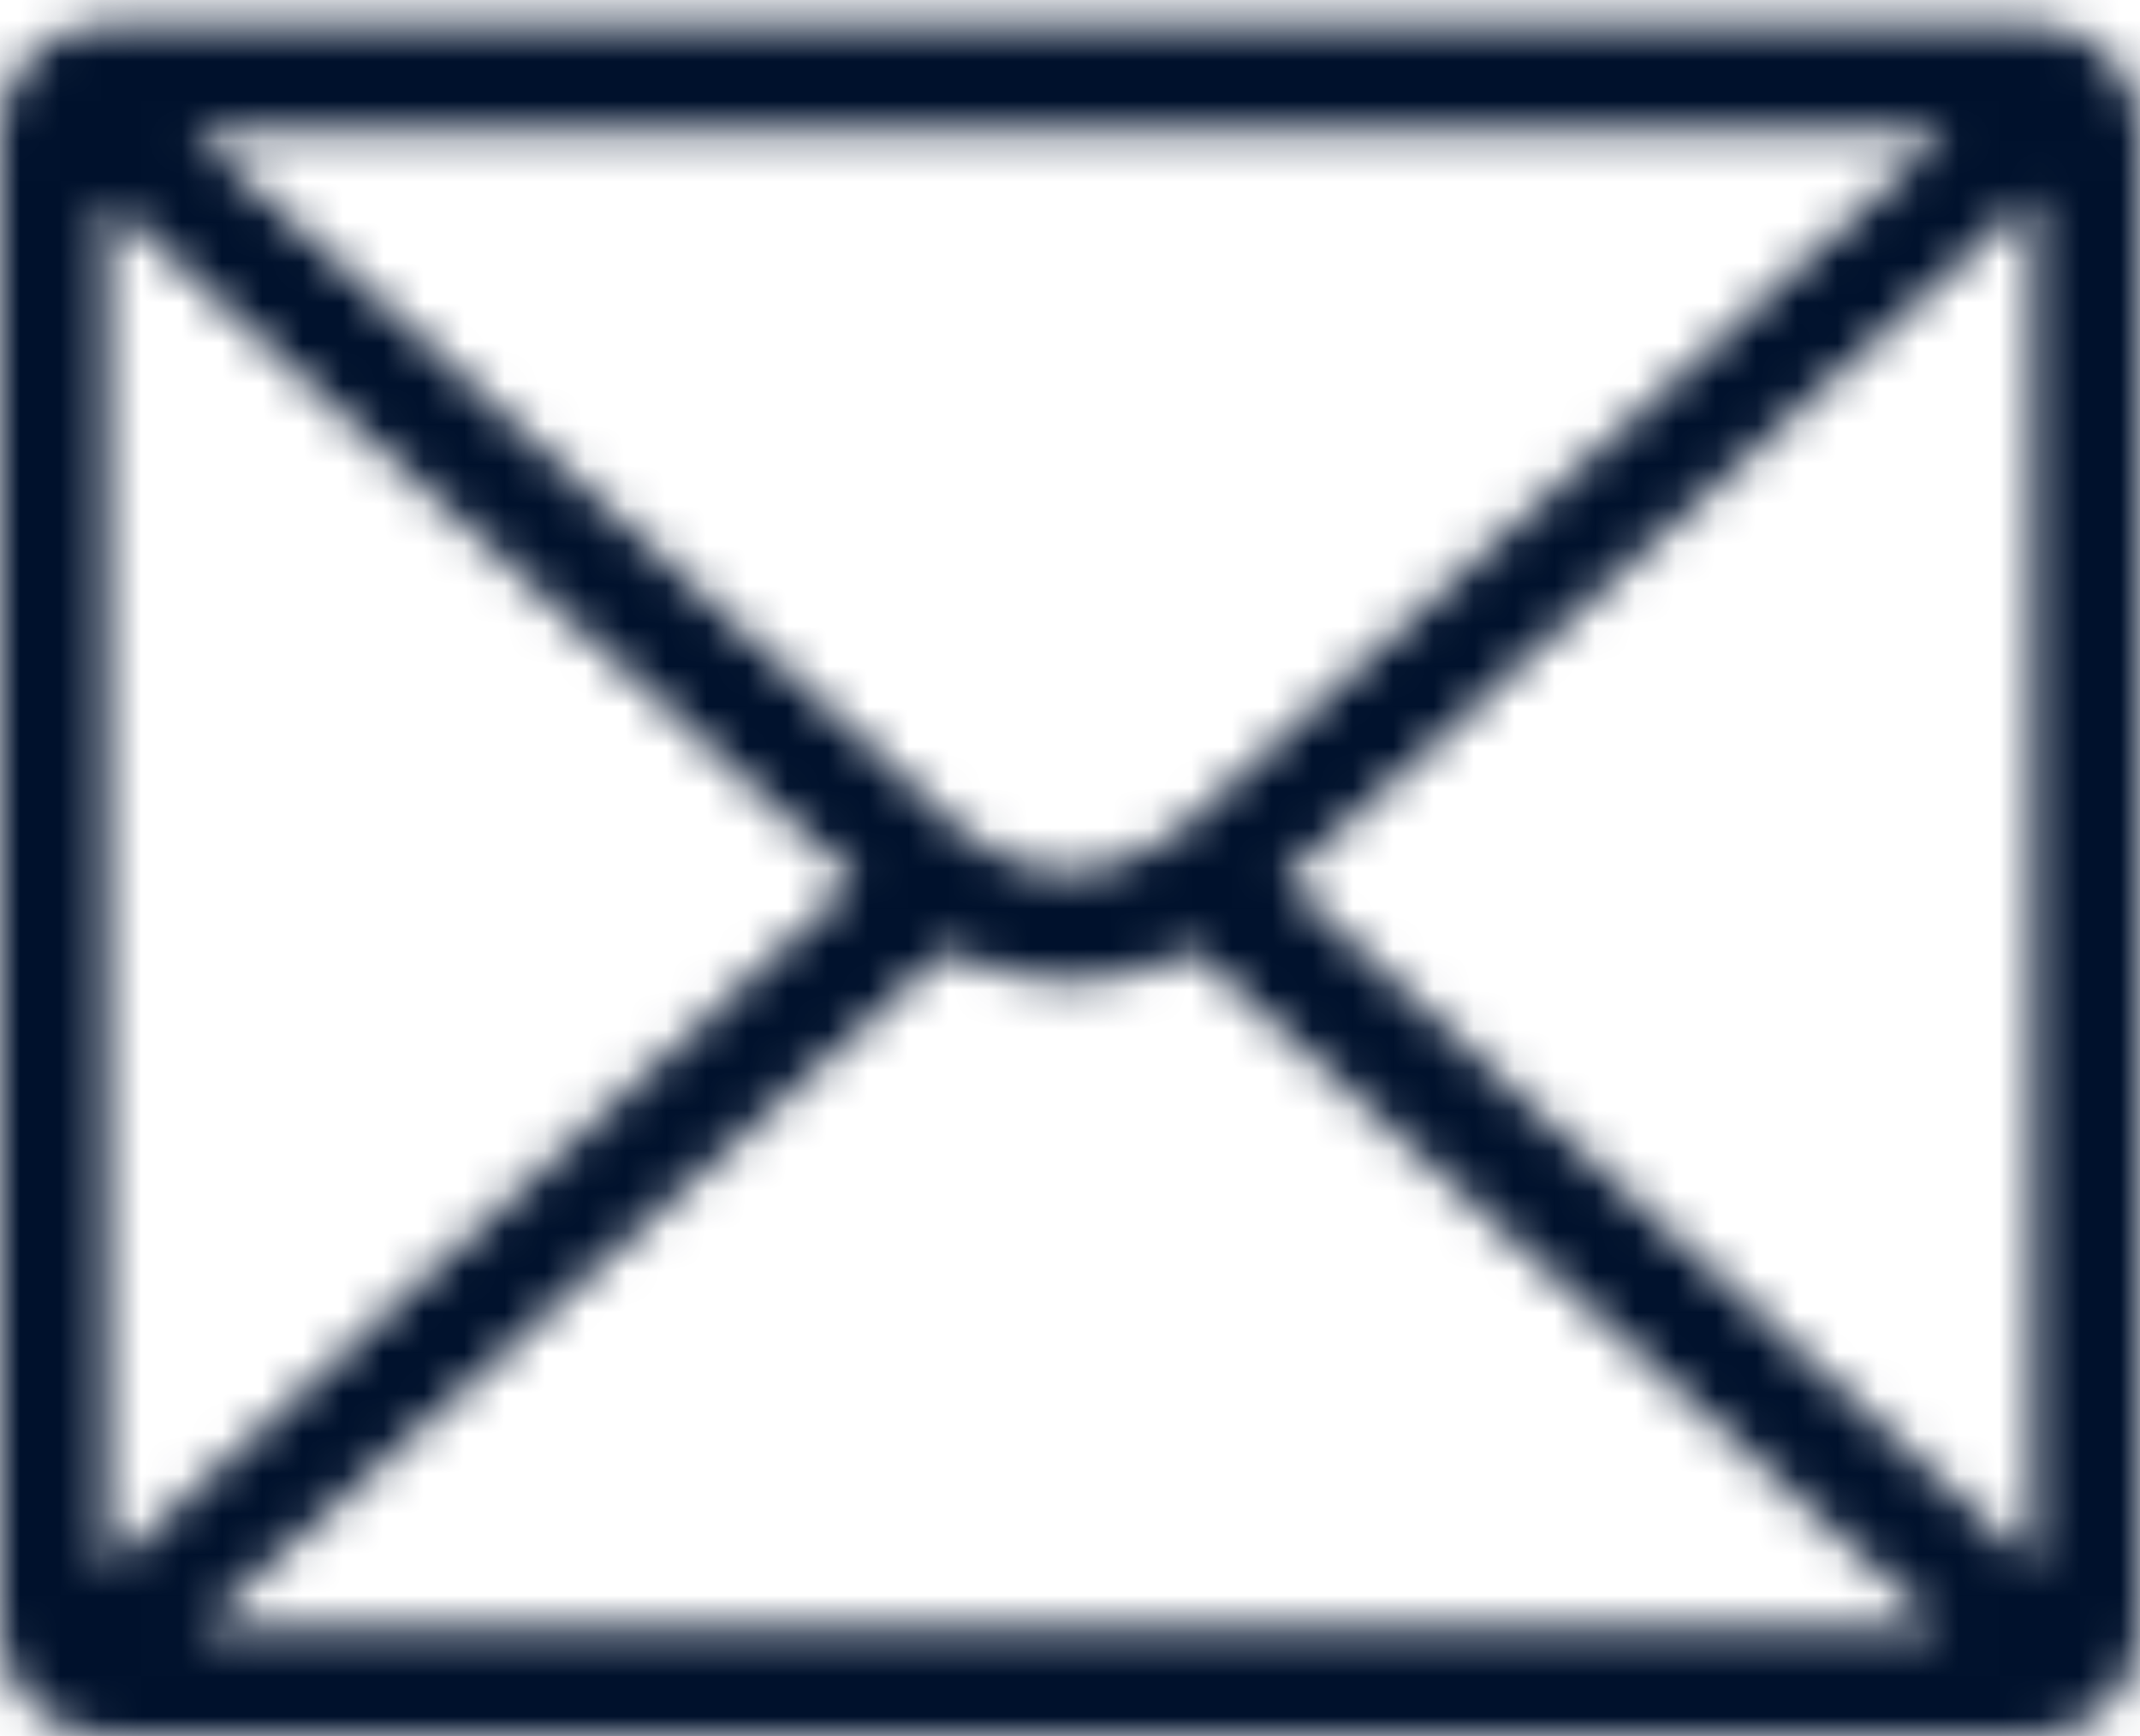 <svg width="53" height="43" viewBox="0 0 53 43" fill="none" xmlns="http://www.w3.org/2000/svg">
<mask id="mask0" mask-type="alpha" maskUnits="userSpaceOnUse" x="0" y="0" width="53" height="44">
<path d="M50.35 0.6H2.65C1.192 0.6 0 1.793 0 3.25V40.35C0 41.807 1.192 43 2.65 43H50.35C51.807 43 53 41.807 53 40.35V3.25C53 1.793 51.807 0.6 50.35 0.6ZM29.15 20.608C27.56 21.933 25.308 21.933 23.85 20.608L4.77 3.25H48.23L29.15 20.608ZM21.2 21.8L2.65 38.892V4.973L21.2 21.8ZM23.453 23.523C24.38 24.052 25.44 24.317 26.5 24.317C27.56 24.317 28.62 24.052 29.547 23.523L48.097 40.35H4.902L23.453 23.523ZM31.8 21.8L50.35 4.84V38.76L31.8 21.8Z" fill="#00112C"/>
</mask>
<g mask="url(#mask0)">
<path d="M50.35 0.6H2.65C1.192 0.6 0 1.793 0 3.25V40.35C0 41.807 1.192 43 2.65 43H50.35C51.807 43 53 41.807 53 40.35V3.25C53 1.793 51.807 0.6 50.35 0.6ZM29.15 20.608C27.56 21.933 25.308 21.933 23.85 20.608L4.77 3.25H48.23L29.15 20.608ZM21.2 21.8L2.65 38.892V4.973L21.2 21.8ZM23.453 23.523C24.38 24.052 25.44 24.317 26.5 24.317C27.56 24.317 28.62 24.052 29.547 23.523L48.097 40.35H4.902L23.453 23.523ZM31.8 21.8L50.35 4.84V38.76L31.8 21.8Z" fill="#00112C"/>
<path fill-rule="evenodd" clip-rule="evenodd" d="M0 -10H53V43H0V-10Z" fill="#00112C"/>
</g>
</svg>
